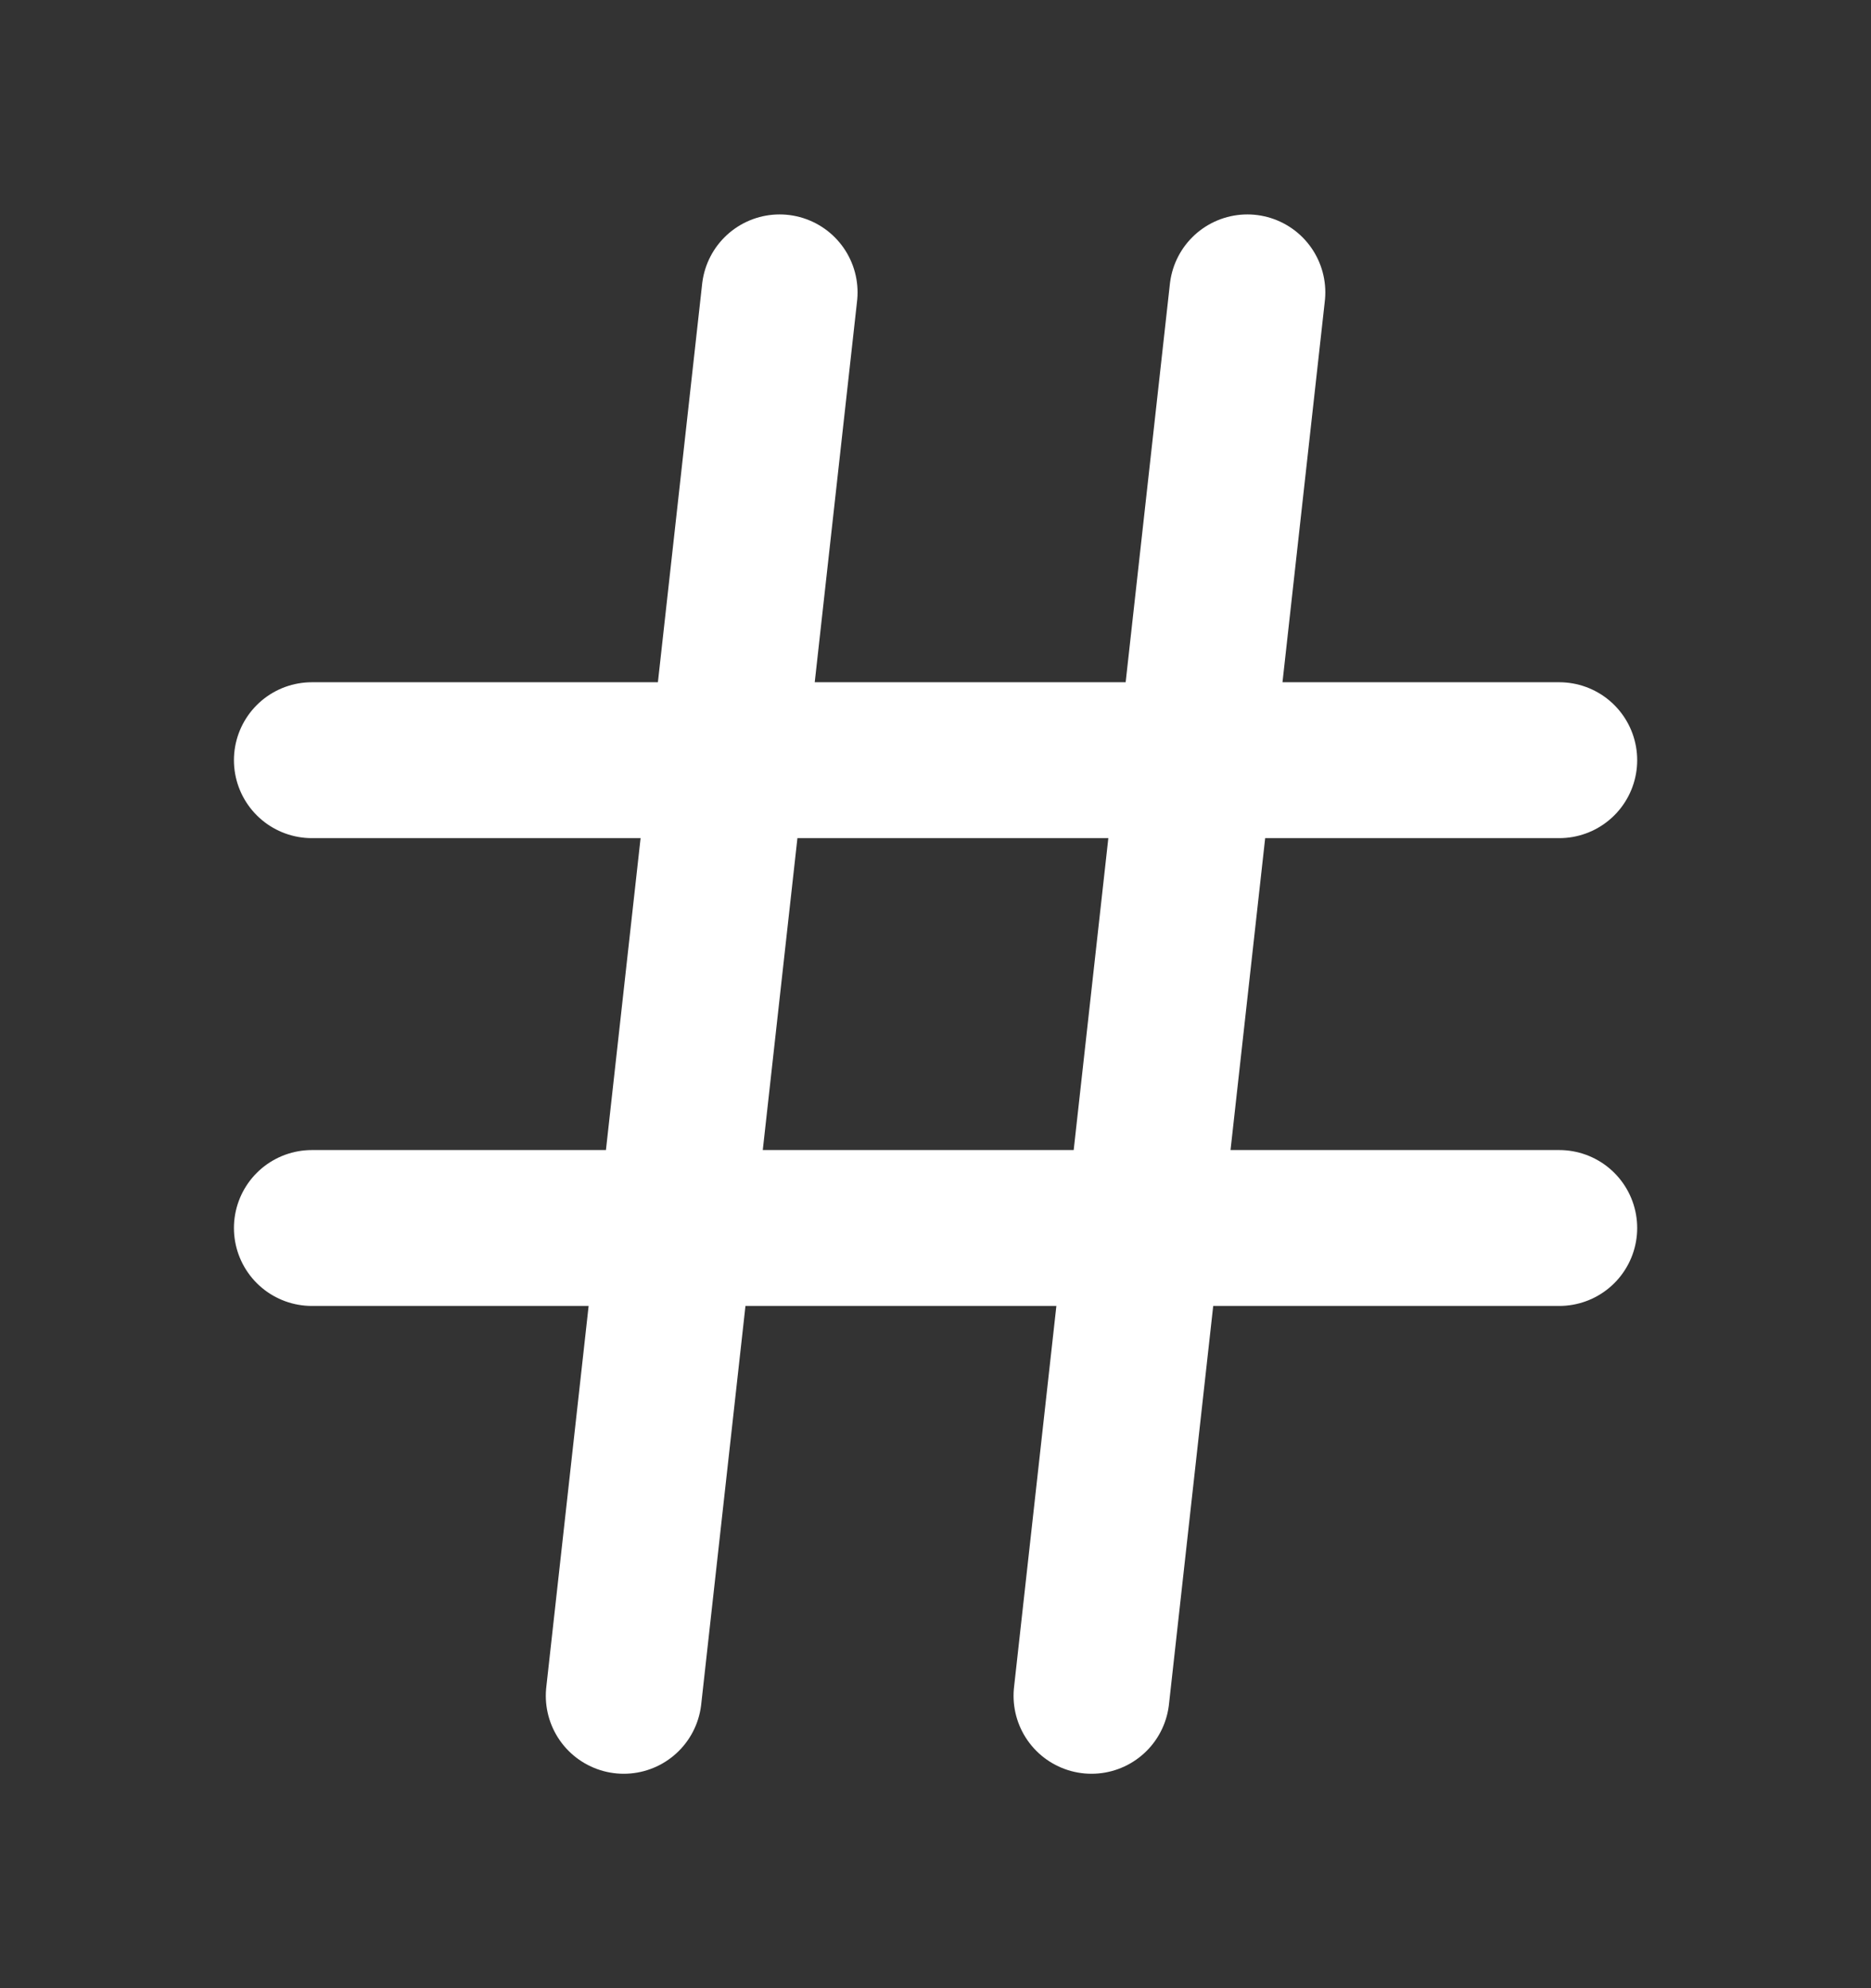 <svg width="16" height="17" viewBox="0 0 16 17" fill="none" xmlns="http://www.w3.org/2000/svg">
<rect x="0" y="0" width="16" height="17" fill="#333333" stroke="none"/>
<path d="M2.667 6.5H13.334M2.667 10.5H13.334M6.667 2.5L5.334 14.5M10.667 2.5L9.334 14.5" stroke="white" stroke-width="1.333" stroke-linecap="round" stroke-linejoin="round"/>
</svg>
